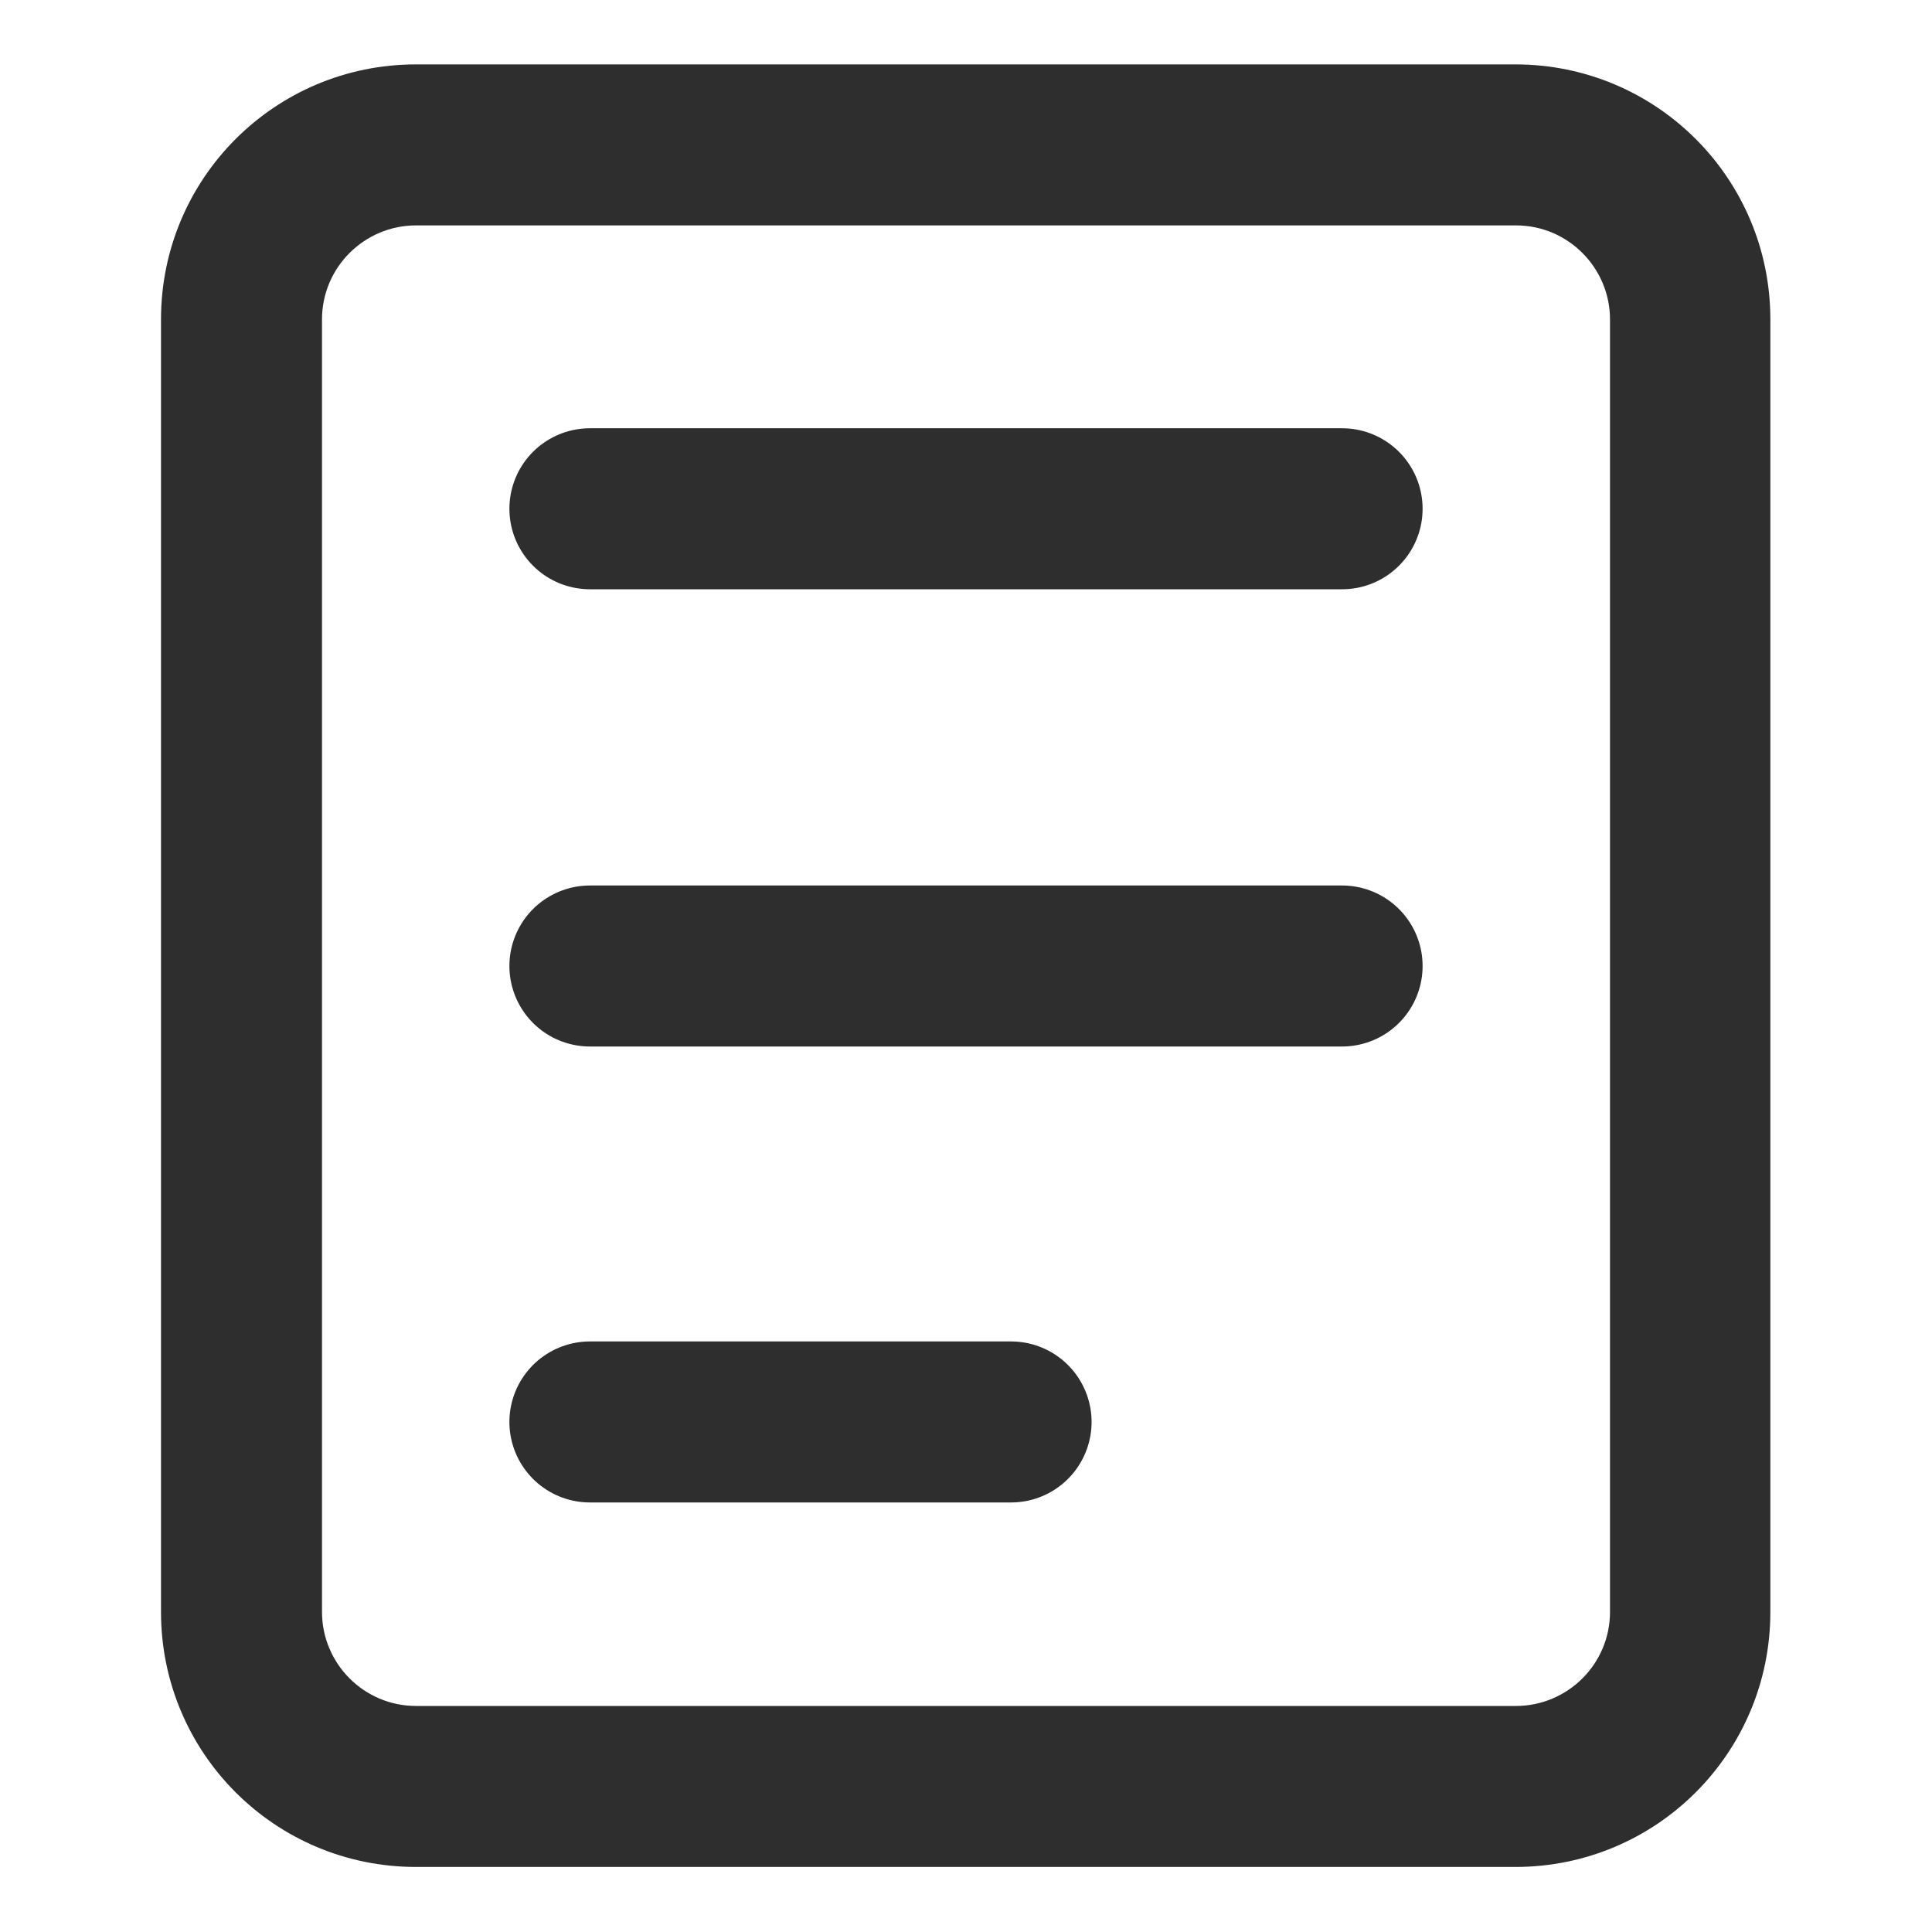 <?xml version="1.0" encoding="UTF-8"?>
<svg id="a" data-name="レイヤー 1" xmlns="http://www.w3.org/2000/svg" viewBox="0 0 30 30">
  <line x1="9.16" y1="7.9" x2="20.84" y2="7.9" style="fill: none; stroke: #2e2e2e; stroke-linecap: round; stroke-linejoin: round; stroke-width: 2.5px;"/>
  <line x1="9.16" y1="22.08" x2="15.7" y2="22.08" style="fill: #fff; stroke: #2e2e2e; stroke-linecap: round; stroke-linejoin: round; stroke-width: 2.5px;"/>
  <path d="M23.54,3.5c.81,0,1.46.66,1.46,1.46v20.07c0,.81-.66,1.46-1.46,1.46H6.46c-.81,0-1.46-.66-1.46-1.46V4.96c0-.81.66-1.46,1.46-1.46h17.07M23.54,1H6.46c-2.19,0-3.96,1.77-3.96,3.96v20.07c0,2.19,1.77,3.96,3.96,3.96h17.07c2.19,0,3.96-1.77,3.96-3.96V4.96c0-2.19-1.77-3.96-3.96-3.96h0Z" style="fill: #2e2e2e;"/>
  <line x1="9.16" y1="15" x2="20.84" y2="15" style="fill: #fff; stroke: #2e2e2e; stroke-linecap: round; stroke-linejoin: round; stroke-width: 2.5px;"/>
</svg>